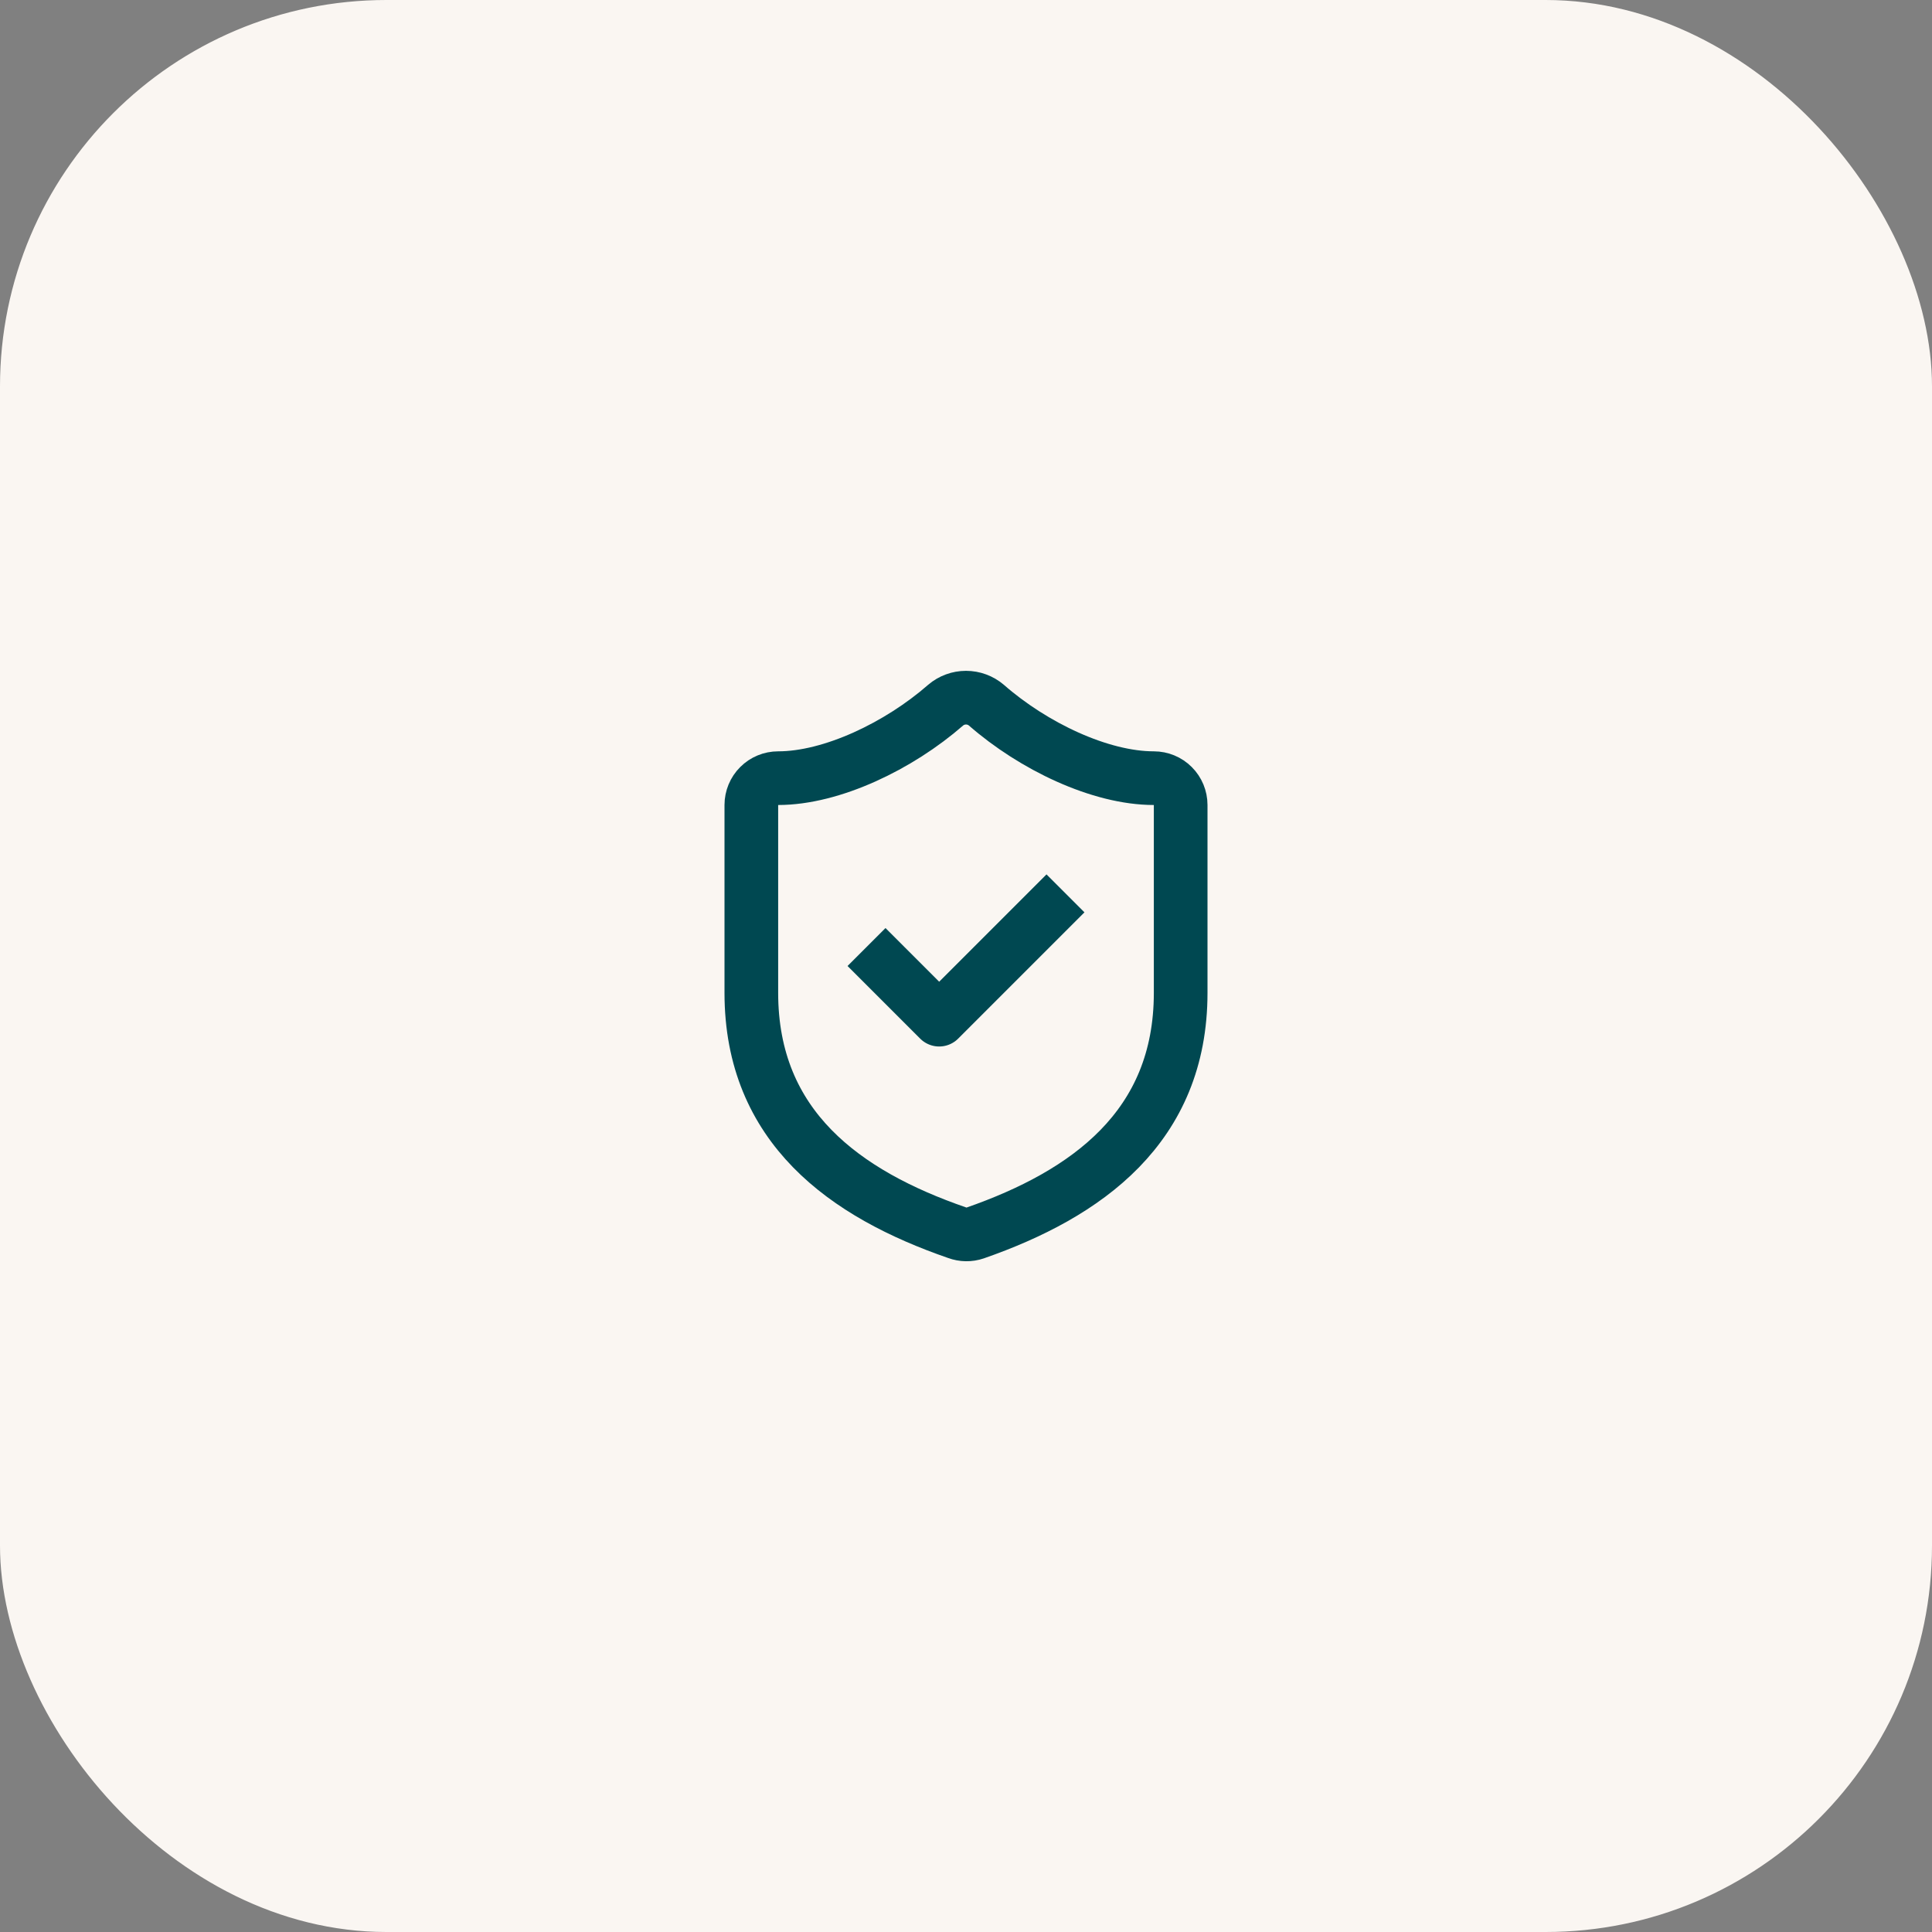 <svg width="72" height="72" viewBox="0 0 72 72" fill="none" xmlns="http://www.w3.org/2000/svg">
<rect x="0" y="0" width="72" height="72" fill="#808080" stroke="none"/>
<rect x="0.45" y="0.45" width="71.1" height="71.1" rx="13.95" fill="#FAF6F2"/>
<rect x="0.45" y="0.45" width="71.1" height="71.1" rx="13.95" stroke="#FAF6F2" stroke-width="0.9"/>
<path d="M33 36L35 38L39 34M44 37C44 42 40.5 44.5 36.34 45.95C36.122 46.024 35.886 46.02 35.67 45.94C31.5 44.5 28 42 28 37V30C28 29.735 28.105 29.48 28.293 29.293C28.48 29.105 28.735 29 29 29C31 29 33.5 27.8 35.24 26.28C35.452 26.099 35.721 26 36 26C36.279 26 36.548 26.099 36.76 26.28C38.51 27.81 41 29 43 29C43.265 29 43.52 29.105 43.707 29.293C43.895 29.48 44 29.735 44 30V37Z" stroke="#004851" stroke-width="2" stroke-linecap="square" stroke-linejoin="round"/>
</svg>
